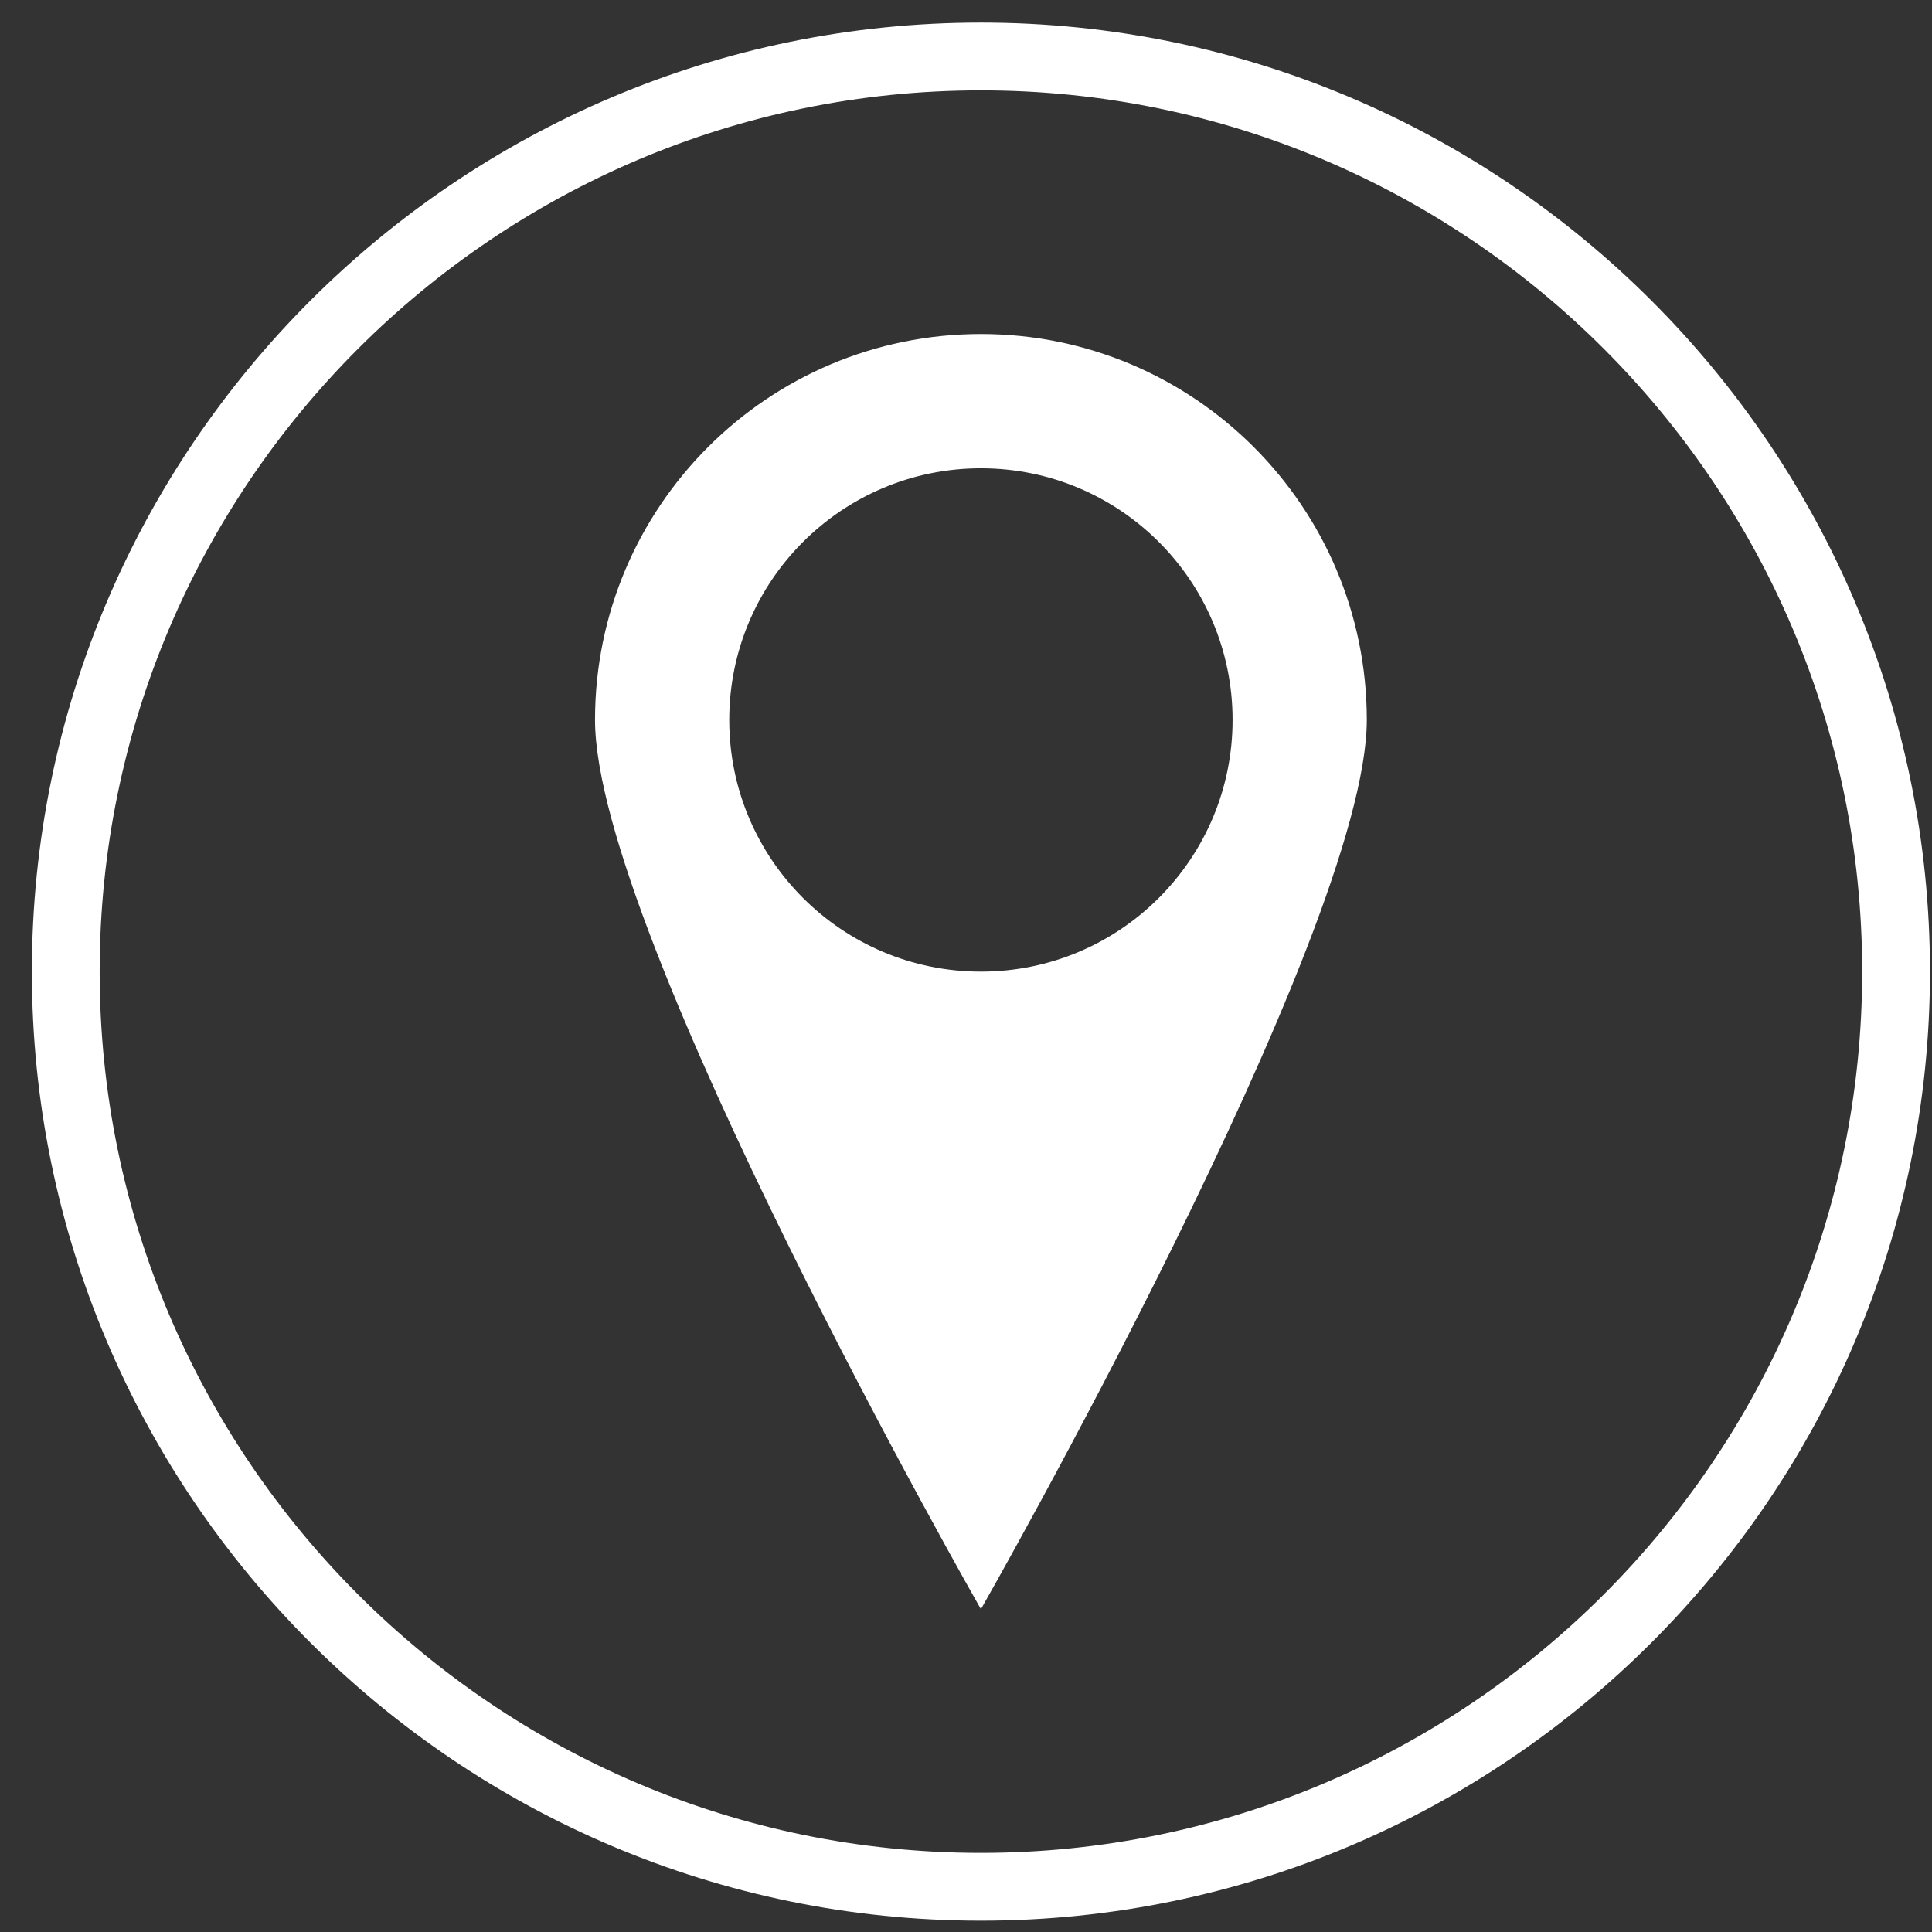 <svg viewBox="0 0 57 57" version="1.1" xmlns="http://www.w3.org/2000/svg">
  <rect x="0" y="0" width="57" height="57" fill="#333333" stroke="none"/>
  <path d="M40.325,21.24 C40.325,14.953 35.228,9.855 28.94,9.855 C22.652,9.855 17.555,14.953 17.555,21.24 C17.555,27.529 28.94,47.476 28.94,47.476 C28.94,47.476 40.325,27.529 40.325,21.24 M36.365,21.24 C36.365,25.341 33.042,28.666 28.94,28.666 C24.839,28.666 21.515,25.341 21.515,21.24 C21.515,17.14 24.839,13.816 28.94,13.816 C33.042,13.816 36.365,17.14 36.365,21.24" fill="white"></path>
  <path d="M28.94,2.666 C14.604,2.666 2.94,14.329 2.94,28.666 C2.94,43.003 14.604,54.666 28.94,54.666 C43.277,54.666 54.94,43.003 54.94,28.666 C54.94,14.329 43.277,2.666 28.94,2.666 Z M28.94,56.666 C13.501,56.666 0.94,44.105 0.94,28.666 C0.94,13.226 13.501,0.666 28.94,0.666 C44.379,0.666 56.94,13.226 56.94,28.666 C56.94,44.105 44.379,56.666 28.94,56.666 Z" fill="white"></path>
</svg>